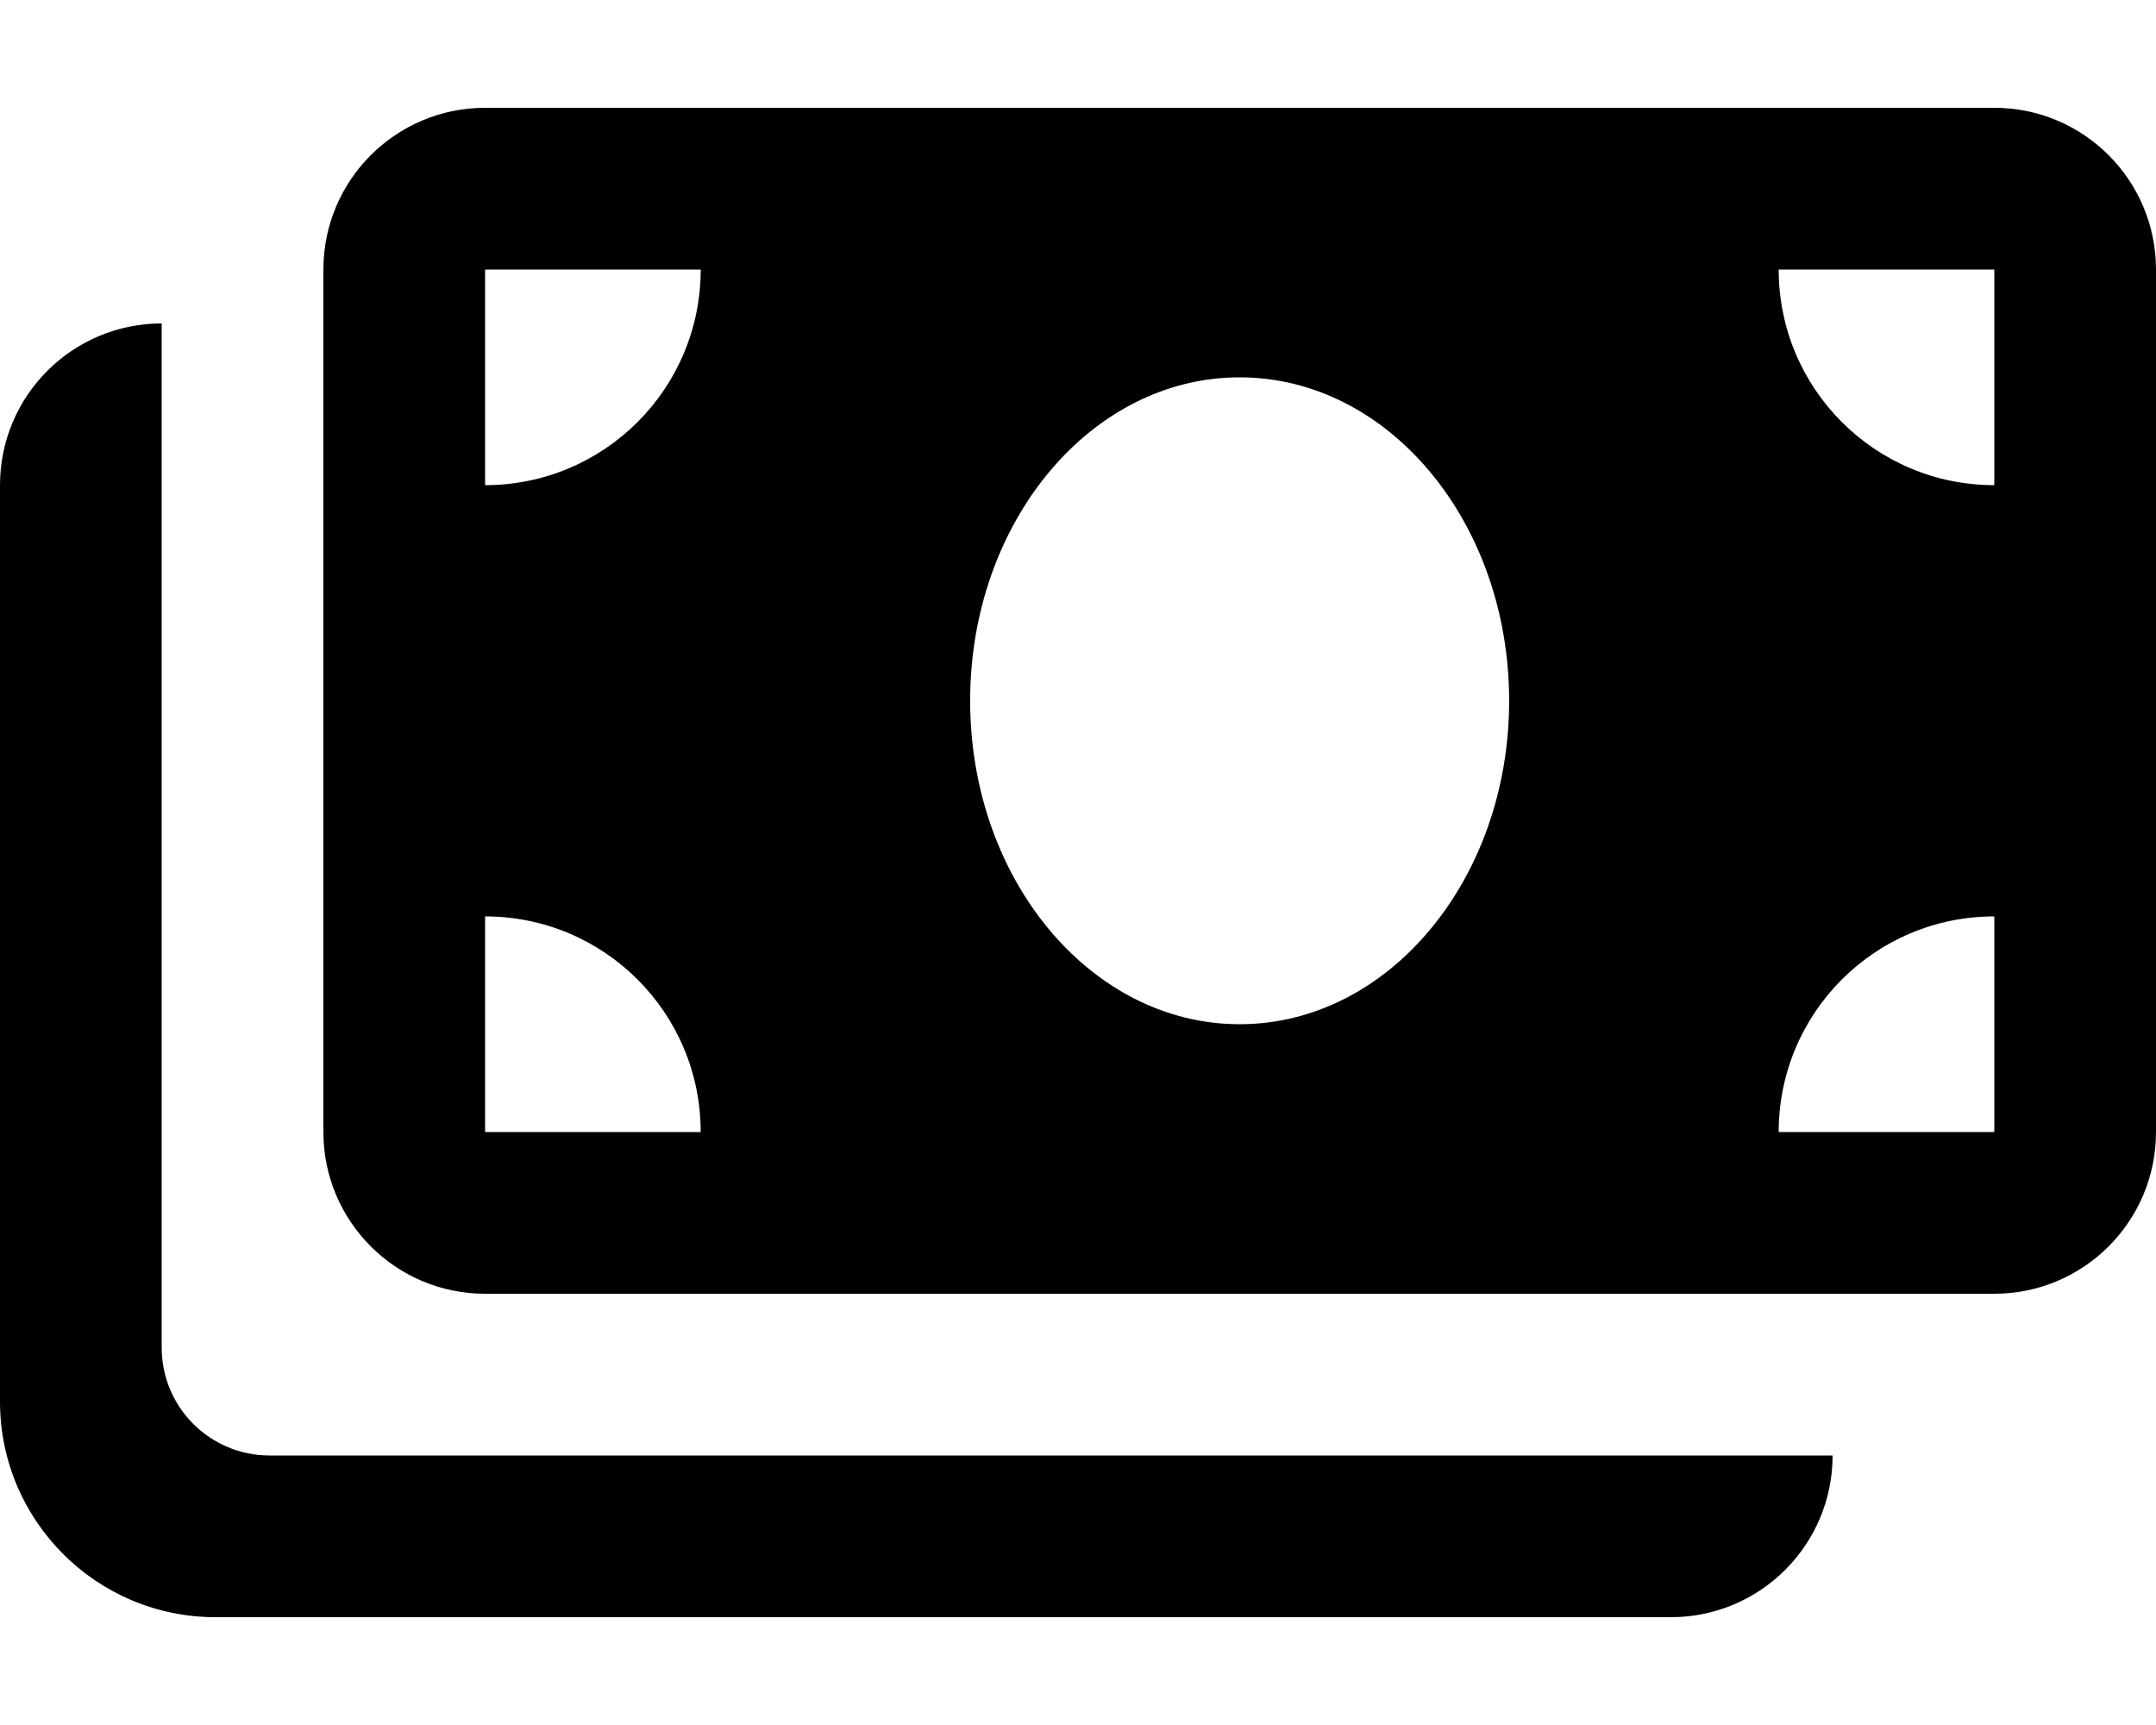 <svg xmlns="http://www.w3.org/2000/svg" viewBox="0 0 640 512"><!-- Font Awesome Pro 6.0.0-alpha2 by @fontawesome - https://fontawesome.com License - https://fontawesome.com/license (Commercial License) --><path d="M592 32H144C117.492 32 96 53.492 96 80V336C96 362.508 117.492 384 144 384H592C618.512 384 640 362.508 640 336V80C640 53.492 618.512 32 592 32ZM144 336V272C179.375 272 208 300.625 208 336H144ZM144 144V80H208C208 115.375 179.375 144 144 144ZM367.984 304C323.801 304 287.984 261.018 287.984 208C287.984 154.98 323.801 112 367.984 112S447.984 154.98 447.984 208C447.984 261.018 412.168 304 367.984 304ZM592 336H528C528 300.625 556.625 272 592 272V336ZM592 144C556.625 144 528 115.375 528 80H592V144ZM48 400V96C21.49 96 0 117.492 0 144V416C0 451.344 28.654 480 64 480H496C522.51 480 544 458.508 544 432H80C62.326 432 48 417.672 48 400Z"/></svg>